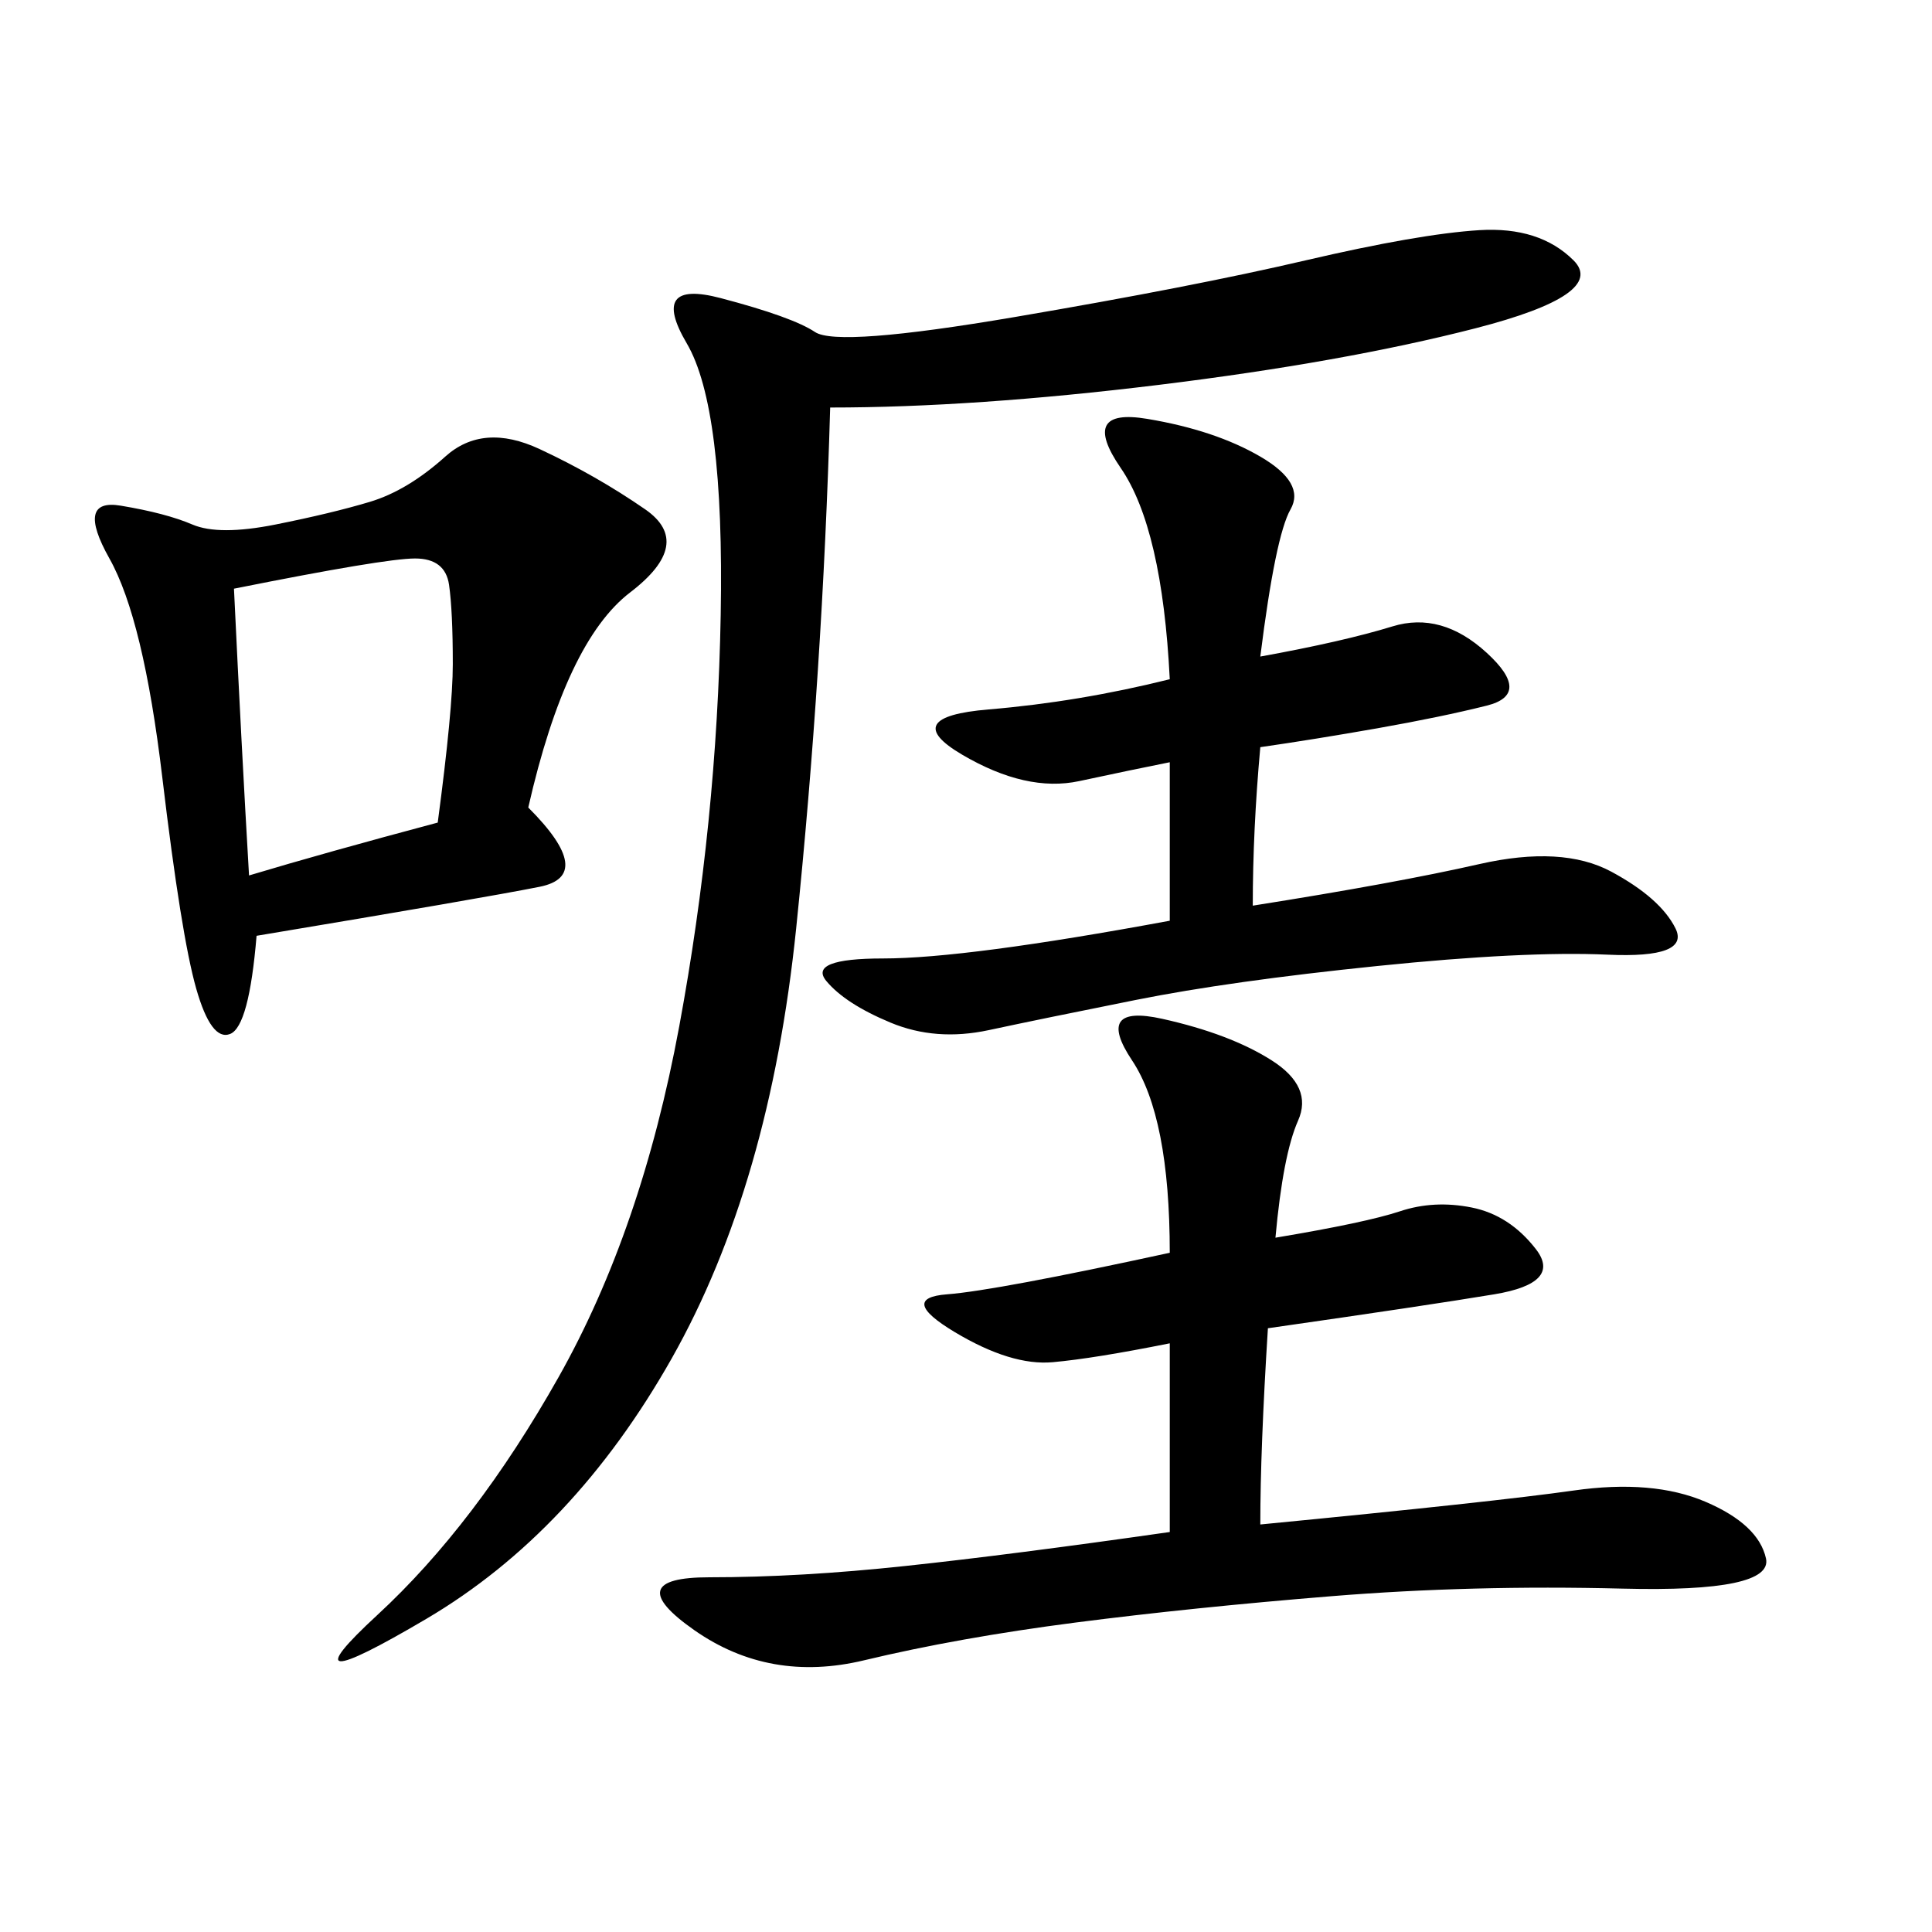 <svg xmlns="http://www.w3.org/2000/svg" xmlns:xlink="http://www.w3.org/1999/xlink" width="300" height="300"><path d="M128.91 63.28Q127.73 104.30 123.63 144.14Q119.53 183.98 104.30 210.94Q89.06 237.89 66.21 251.37Q43.36 264.84 58.59 250.78Q73.83 236.72 86.72 213.87Q99.61 191.02 105.47 159.38Q111.33 127.73 111.91 95.51Q112.50 63.28 106.64 53.32Q100.78 43.36 111.91 46.29Q123.05 49.22 126.56 51.56Q130.08 53.91 157.62 49.22Q185.16 44.53 202.73 40.43Q220.31 36.33 229.69 35.74Q239.06 35.16 244.34 40.43Q249.61 45.70 229.10 50.98Q208.59 56.25 179.88 59.77Q151.17 63.28 128.91 63.28L128.91 63.28ZM82.03 125.39Q92.58 135.94 83.79 137.70Q75 139.45 39.84 145.31L39.84 145.31Q38.67 159.38 35.74 160.55Q32.81 161.72 30.47 153.52Q28.13 145.31 25.20 120.70Q22.27 96.09 16.99 86.72Q11.72 77.34 18.75 78.52Q25.78 79.69 29.88 81.45Q33.98 83.20 42.77 81.45Q51.56 79.69 57.42 77.93Q63.28 76.17 69.14 70.90Q75 65.63 83.79 69.73Q92.58 73.83 100.20 79.10Q107.81 84.38 97.85 91.99Q87.89 99.61 82.03 125.39L82.03 125.39ZM198.05 192.19Q212.11 189.84 217.38 188.09Q222.66 186.33 228.52 187.50Q234.38 188.67 238.48 193.95Q242.58 199.22 232.03 200.98Q221.48 202.73 196.88 206.25L196.88 206.25Q195.70 225 195.70 236.72L195.70 236.72Q232.03 233.20 244.34 231.45Q256.64 229.69 264.84 233.20Q273.05 236.72 274.22 241.99Q275.39 247.27 251.95 246.68Q228.52 246.09 206.84 247.85Q185.16 249.61 166.99 251.95Q148.83 254.30 134.18 257.81Q119.53 261.33 107.81 253.13Q96.09 244.92 110.16 244.92L110.16 244.92Q124.22 244.92 140.63 243.16Q157.03 241.41 181.64 237.89L181.64 237.89L181.64 208.59Q169.92 210.94 163.48 211.52Q157.03 212.11 148.24 206.84Q139.45 201.56 147.07 200.98Q154.69 200.39 181.64 194.53L181.64 194.53Q181.64 173.44 175.78 164.65Q169.92 155.86 180.47 158.20Q191.02 160.55 197.46 164.65Q203.91 168.75 201.56 174.02Q199.22 179.30 198.05 192.19L198.05 192.19ZM195.70 101.95Q208.59 99.61 216.21 97.27Q223.83 94.92 230.86 101.37Q237.89 107.81 230.86 109.57Q223.83 111.33 213.87 113.09Q203.91 114.84 195.70 116.02L195.70 116.02Q194.53 128.91 194.53 140.63L194.53 140.63Q216.80 137.11 229.69 134.18Q242.58 131.25 250.20 135.35Q257.81 139.45 260.16 144.14Q262.50 148.83 249.61 148.24Q236.72 147.66 213.87 150Q191.02 152.34 176.37 155.27Q161.72 158.20 153.52 159.96Q145.31 161.72 138.28 158.79Q131.25 155.86 128.32 152.34Q125.39 148.83 137.11 148.83L137.11 148.83Q150 148.83 181.64 142.97L181.64 142.97L181.64 118.36Q175.78 119.53 167.58 121.29Q159.38 123.05 149.41 117.19Q139.45 111.33 153.52 110.16Q167.58 108.98 181.64 105.47L181.64 105.47Q180.47 82.03 174.02 72.66Q167.58 63.28 178.13 65.04Q188.67 66.80 195.70 70.90Q202.73 75 200.39 79.10Q198.05 83.20 195.70 101.95L195.70 101.95ZM36.33 91.41Q37.50 116.02 38.67 135.94L38.67 135.94Q50.39 132.42 67.97 127.73L67.97 127.73Q70.31 110.16 70.31 103.13L70.31 103.13Q70.31 94.92 69.73 90.82Q69.14 86.72 64.45 86.72L64.45 86.72Q59.77 86.72 36.33 91.41L36.33 91.41Z"/></svg>
